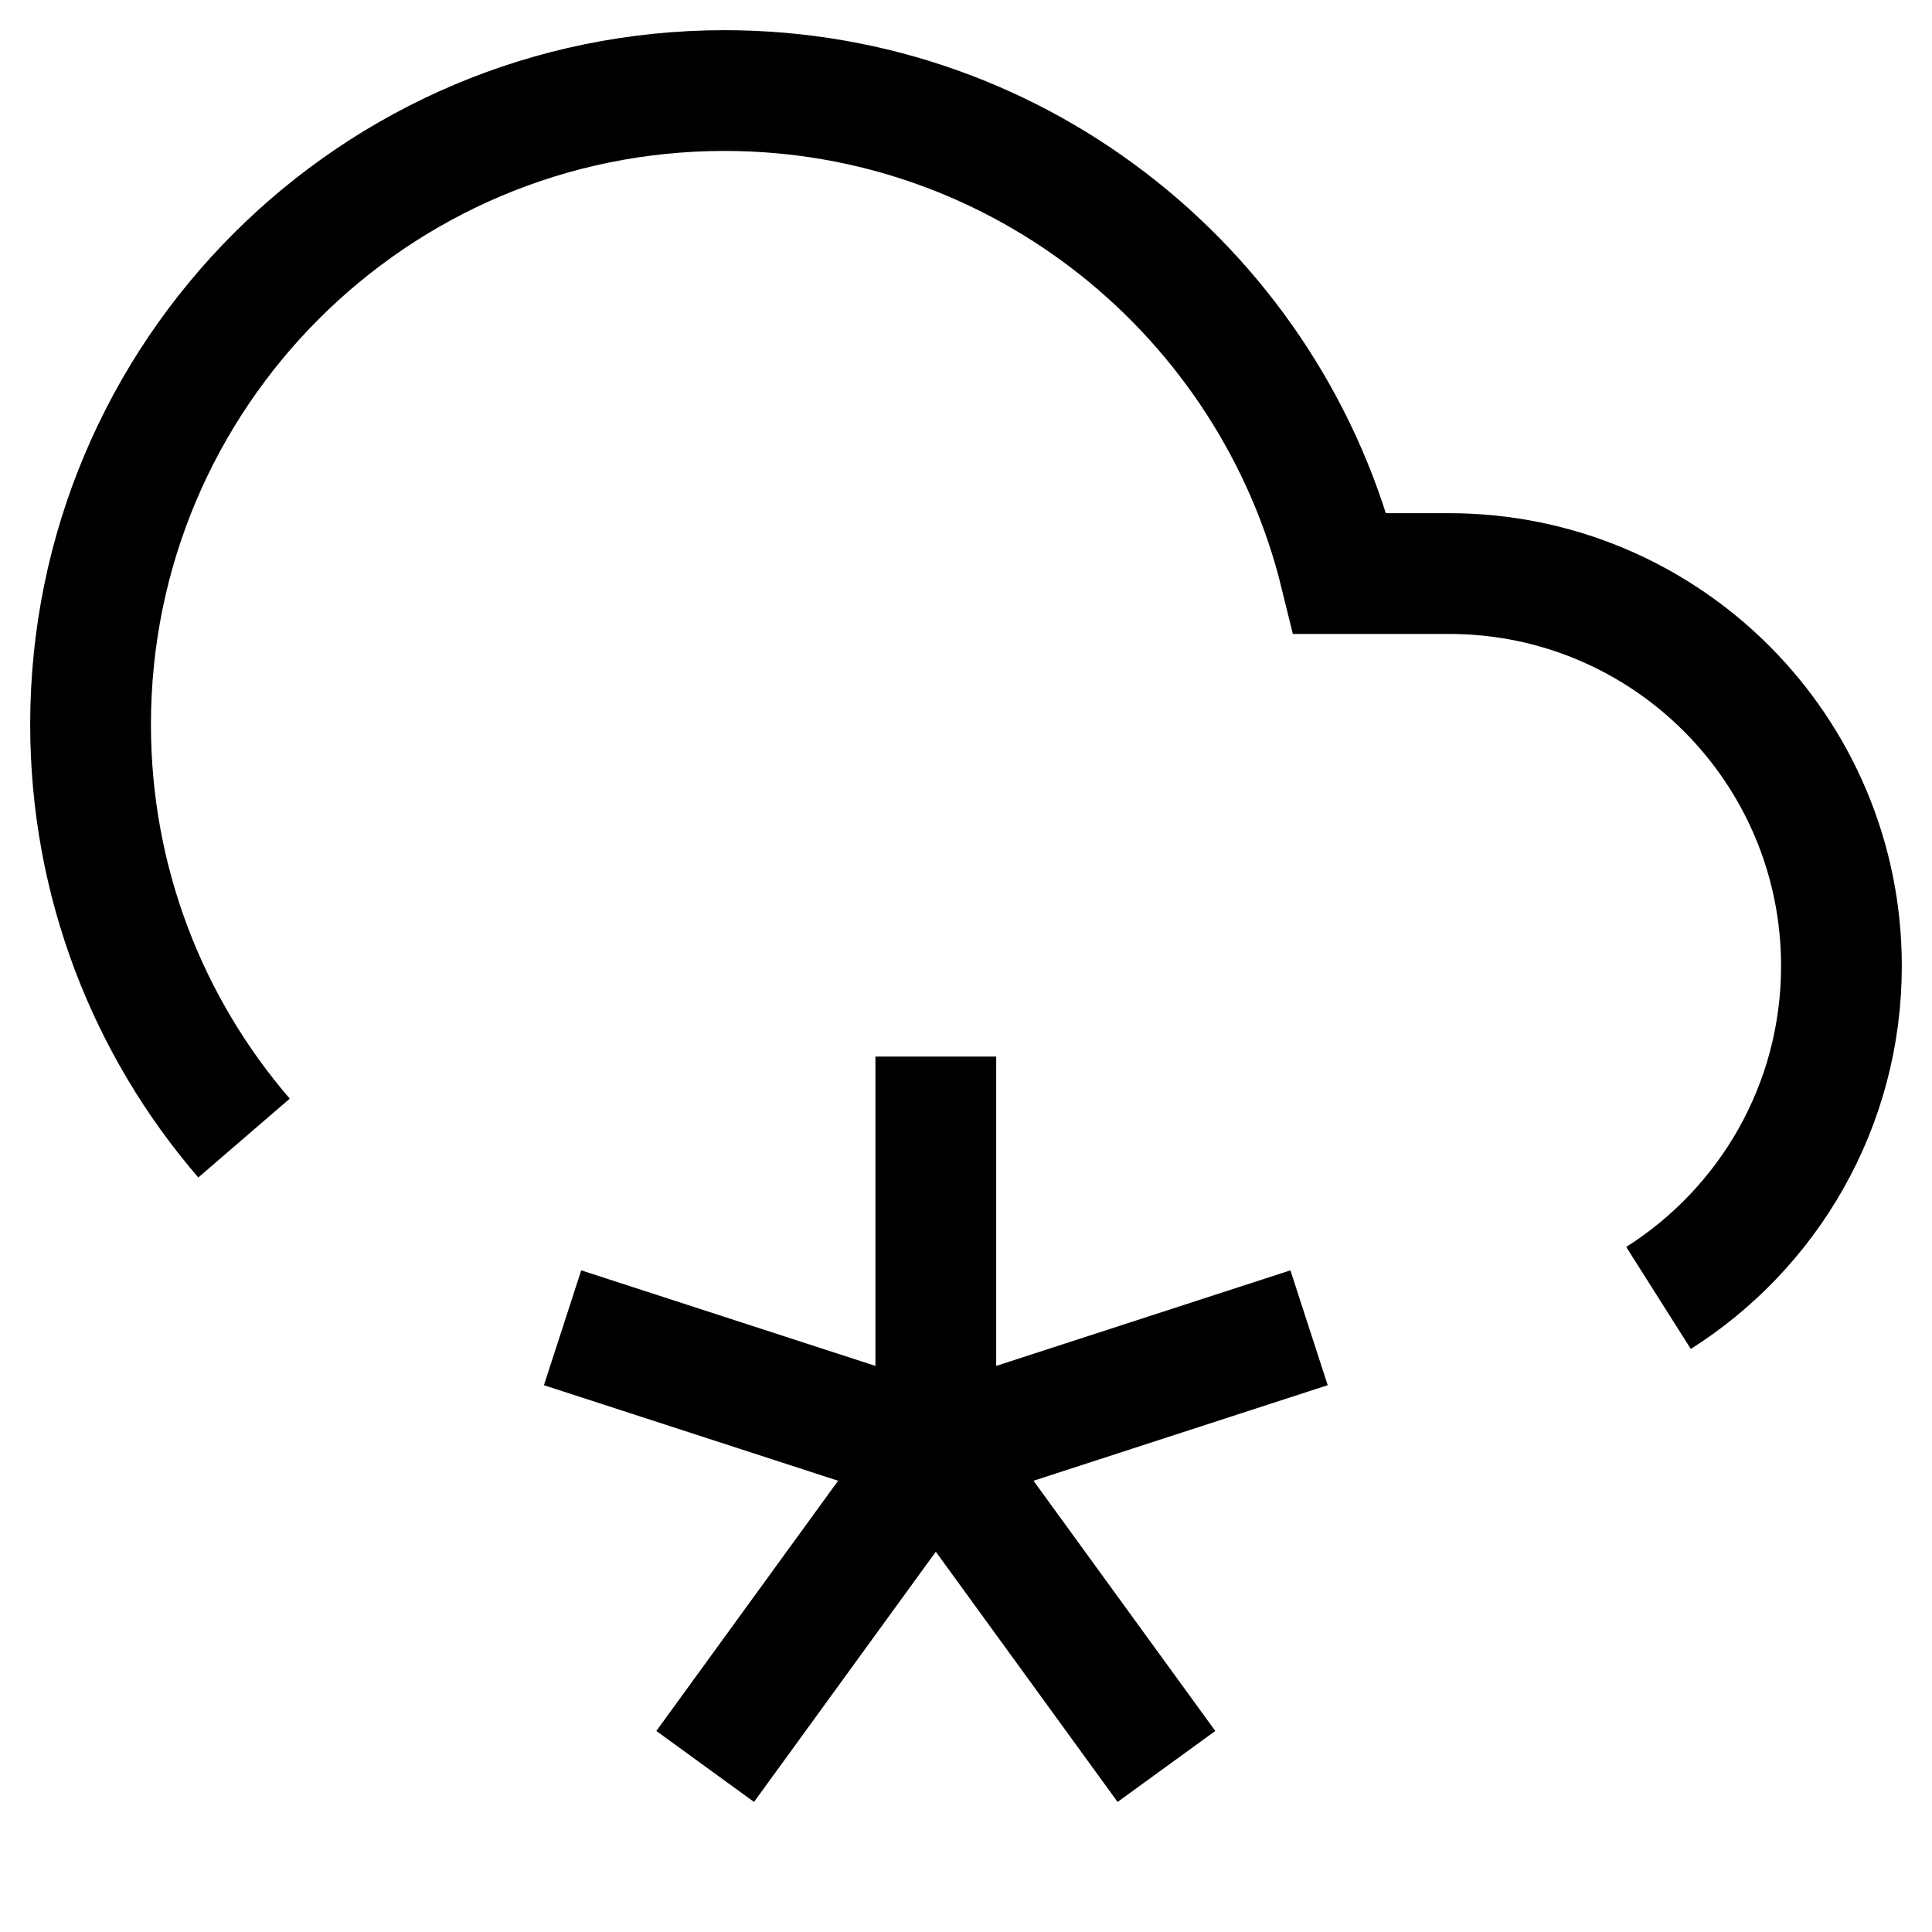 <svg version="1.1" viewBox="0 0 16 16" xmlns="http://www.w3.org/2000/svg">
 <path d="m2.021 9.425c-0.792-0.919-1.271-2.116-1.271-3.425 0-2.9 2.35-5.25 5.25-5.25 2.467 0 4.536 1.707 5.099 4h0.901c1.795 0 3.25 1.455 3.25 3.25 0 1.157-0.605 2.173-1.515 2.749" fill="none" stroke="currentColor"    />
 <path d="m4.659 10.996 3.091 1.004m-1.91 2.629 1.91-2.629m1.91 2.629-1.91-2.629m3.091-1.004-3.091 1.004m0-3.25v3.25" fill="none" stroke="currentColor"   />
</svg>
